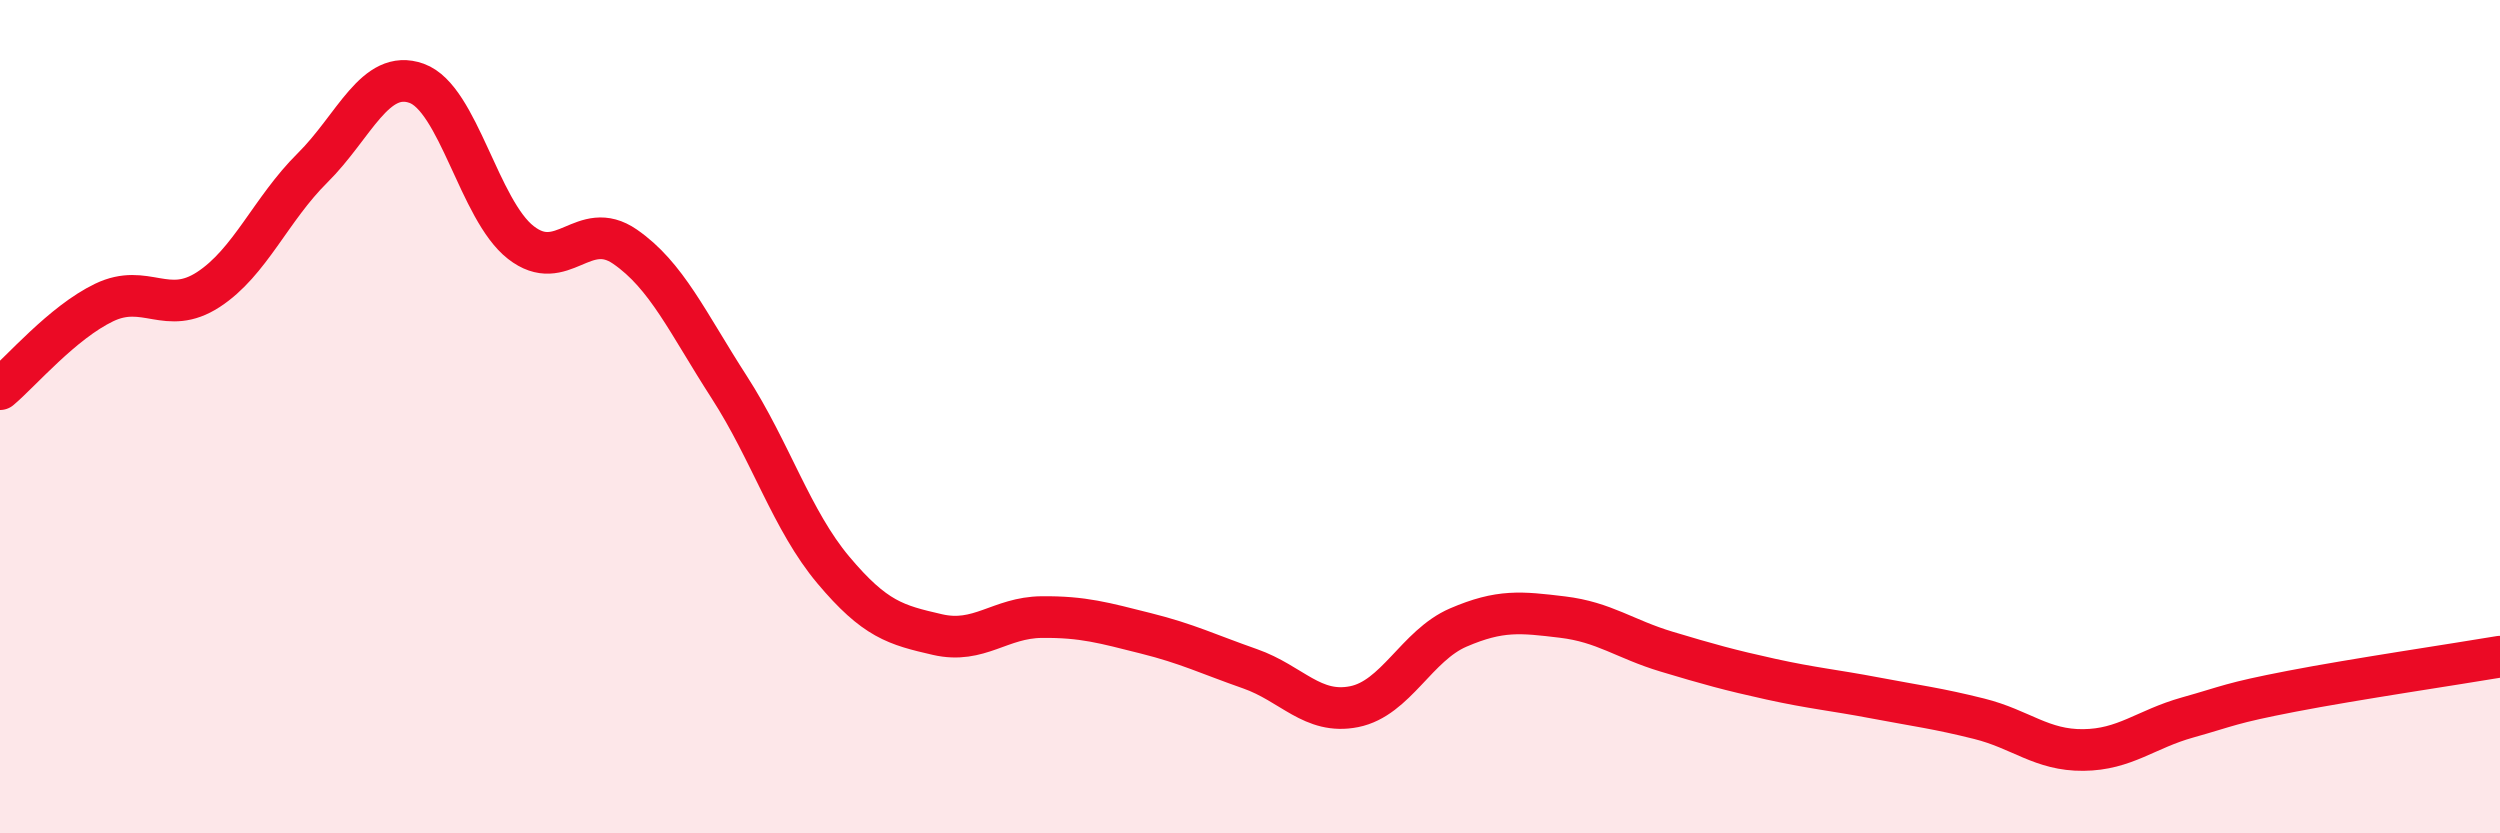 
    <svg width="60" height="20" viewBox="0 0 60 20" xmlns="http://www.w3.org/2000/svg">
      <path
        d="M 0,9.34 C 0.5,8.92 1.5,7.74 2.5,7.26 C 3.5,6.78 4,7.6 5,6.95 C 6,6.3 6.5,5.02 7.5,4.03 C 8.5,3.04 9,1.64 10,2 C 11,2.36 11.5,5.04 12.5,5.82 C 13.5,6.6 14,5.23 15,5.92 C 16,6.61 16.5,7.74 17.5,9.29 C 18.5,10.84 19,12.49 20,13.68 C 21,14.87 21.5,15 22.5,15.23 C 23.5,15.46 24,14.82 25,14.81 C 26,14.8 26.5,14.95 27.5,15.2 C 28.5,15.45 29,15.7 30,16.05 C 31,16.4 31.5,17.16 32.5,16.96 C 33.5,16.76 34,15.49 35,15.06 C 36,14.63 36.5,14.69 37.5,14.81 C 38.5,14.93 39,15.34 40,15.64 C 41,15.94 41.5,16.08 42.5,16.3 C 43.5,16.52 44,16.56 45,16.75 C 46,16.94 46.5,17 47.5,17.25 C 48.5,17.5 49,18.01 50,18 C 51,17.99 51.5,17.5 52.5,17.22 C 53.5,16.94 53.5,16.88 55,16.59 C 56.5,16.3 59,15.93 60,15.76L60 20L0 20Z"
        fill="#EB0A25"
        opacity="0.1"
        stroke-linecap="round"
        stroke-linejoin="round"
      />
      <path
        d="M 0,9.34 C 0.5,8.92 1.5,7.74 2.5,7.26 C 3.5,6.78 4,7.6 5,6.95 C 6,6.3 6.5,5.02 7.5,4.03 C 8.5,3.04 9,1.64 10,2 C 11,2.36 11.5,5.04 12.5,5.82 C 13.5,6.6 14,5.23 15,5.92 C 16,6.61 16.5,7.74 17.5,9.29 C 18.5,10.84 19,12.49 20,13.68 C 21,14.87 21.5,15 22.5,15.23 C 23.5,15.46 24,14.82 25,14.81 C 26,14.8 26.5,14.95 27.5,15.2 C 28.5,15.45 29,15.7 30,16.05 C 31,16.4 31.5,17.16 32.5,16.96 C 33.5,16.76 34,15.49 35,15.06 C 36,14.63 36.5,14.69 37.5,14.81 C 38.5,14.93 39,15.34 40,15.64 C 41,15.94 41.5,16.08 42.5,16.3 C 43.5,16.52 44,16.56 45,16.75 C 46,16.94 46.5,17 47.5,17.25 C 48.5,17.5 49,18.01 50,18 C 51,17.99 51.5,17.5 52.5,17.22 C 53.5,16.94 53.5,16.88 55,16.59 C 56.5,16.3 59,15.93 60,15.76"
        stroke="#EB0A25"
        stroke-width="1"
        fill="none"
        stroke-linecap="round"
        stroke-linejoin="round"
      />
    </svg>
  